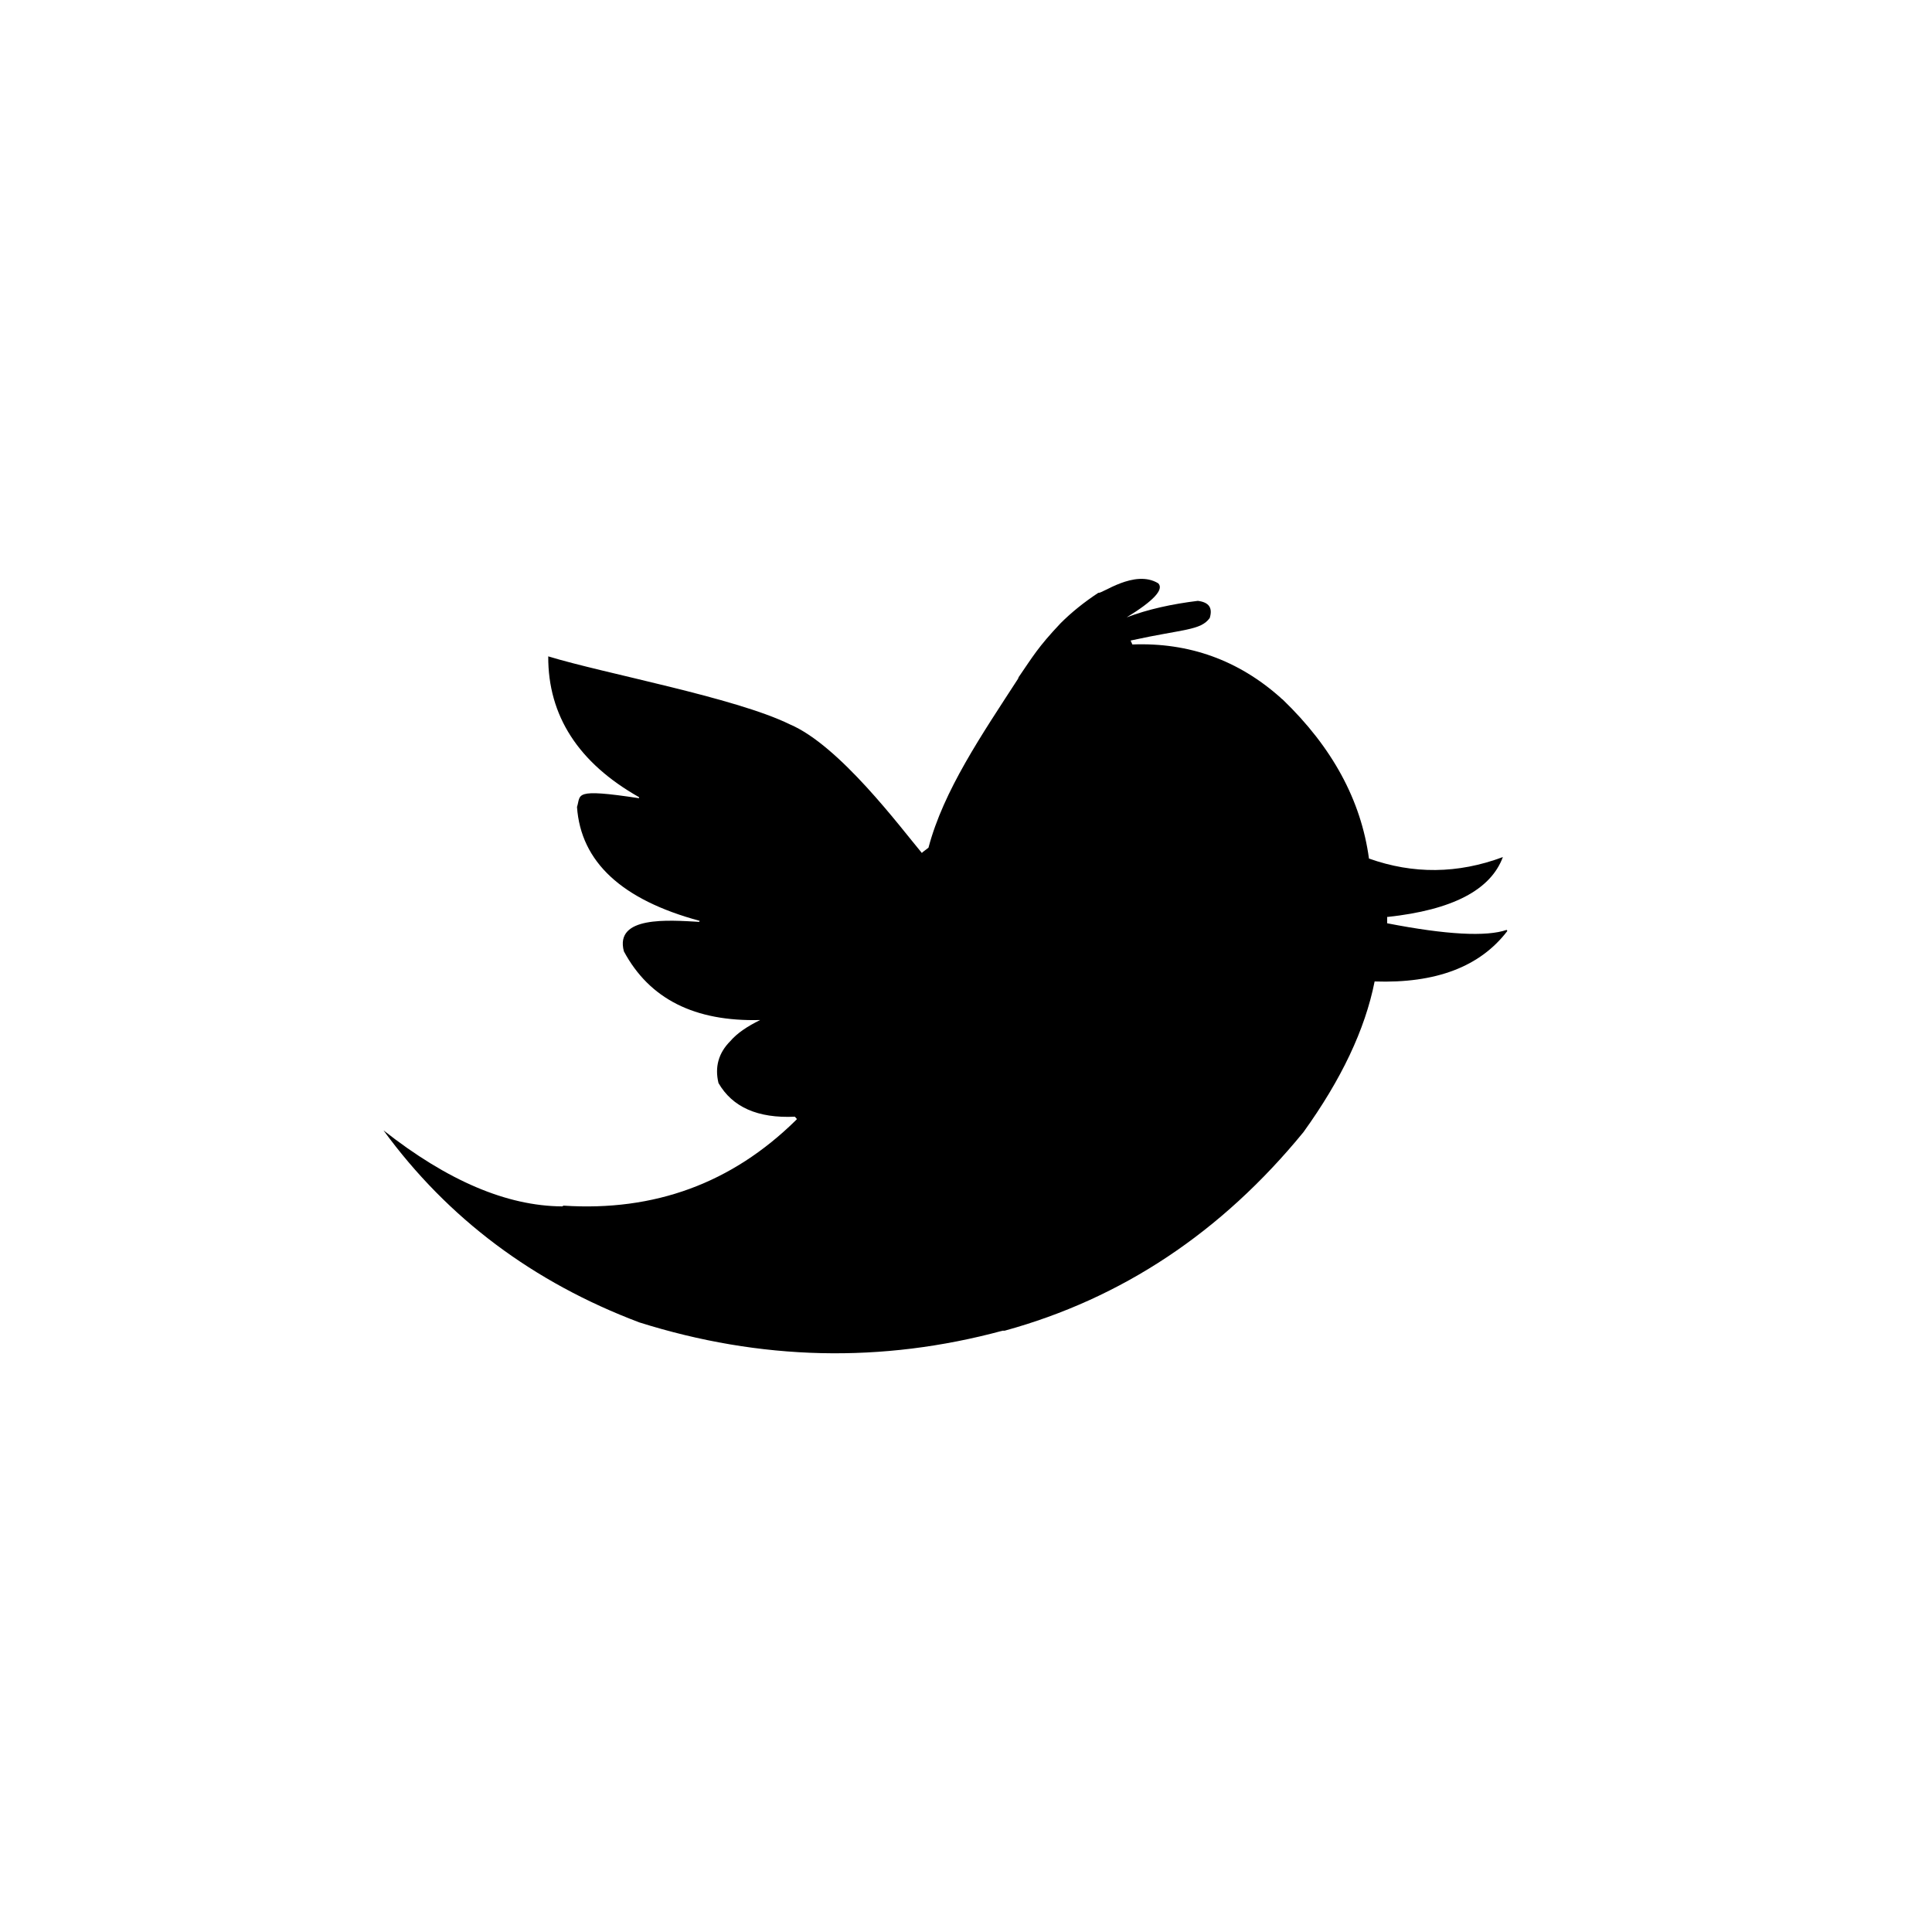 <?xml version="1.0" encoding="utf-8"?>
<!-- Generator: Adobe Illustrator 15.0.0, SVG Export Plug-In . SVG Version: 6.00 Build 0)  -->
<!DOCTYPE svg PUBLIC "-//W3C//DTD SVG 1.1//EN" "http://www.w3.org/Graphics/SVG/1.1/DTD/svg11.dtd">
<svg version="1.1" id="Layer_1" xmlns="http://www.w3.org/2000/svg" xmlns:xlink="http://www.w3.org/1999/xlink" x="0px" y="0px"
	 width="26px" height="26px" viewBox="0 0 26 26" enable-background="new 0 0 26 26" xml:space="preserve">
<path d="M17.261,9.413c-0.009-0.004-0.019-0.015-0.028-0.024c-0.566-0.504-1.23-0.745-1.994-0.716l-0.023-0.051
	c0.004-0.005,0.009-0.005,0.014-0.005c0.693-0.152,0.928-0.131,1.05-0.3c0.042-0.137-0.01-0.212-0.16-0.231
	c-0.35,0.043-0.67,0.113-0.958,0.222c0.364-0.222,0.505-0.377,0.425-0.458c-0.319-0.195-0.767,0.15-0.805,0.127
	c-0.193,0.127-0.363,0.264-0.509,0.41c-0.307,0.325-0.376,0.452-0.564,0.725l-0.009,0.023c-0.486,0.75-1.002,1.503-1.205,2.273
	l-0.075,0.057l-0.014,0.014c-0.292-0.349-1.11-1.449-1.779-1.732C9.894,9.387,8.127,9.063,7.378,8.833
	C7.374,9.63,7.783,10.266,8.6,10.728v0.014c-0.898-0.137-0.78-0.048-0.835,0.118c0.052,0.74,0.604,1.25,1.65,1.532L9.41,12.406
	C9,12.383,8.268,12.323,8.396,12.803c0.344,0.641,0.952,0.947,1.834,0.924c-0.175,0.086-0.311,0.178-0.401,0.283
	c-0.16,0.16-0.212,0.35-0.16,0.565c0.188,0.325,0.528,0.476,1.028,0.453l0,0l0.028,0.032c-0.004,0.005-0.009,0.01-0.014,0.015
	c-0.863,0.849-1.905,1.23-3.127,1.15l-0.019,0.01c-0.745-0.005-1.542-0.345-2.404-1.023c0.867,1.188,2.018,2.046,3.442,2.584
	c1.631,0.514,3.263,0.552,4.889,0.112h0.028c1.58-0.434,2.919-1.325,4.021-2.672c0.51-0.708,0.83-1.382,0.958-2.028
	c0.824,0.028,1.419-0.198,1.786-0.679l-0.009-0.015c-0.273,0.094-0.812,0.066-1.608-0.089V12.34c0-0.004,0-0.004,0.005,0
	c0.872-0.094,1.387-0.362,1.552-0.806c-0.608,0.227-1.208,0.231-1.802,0.02C18.316,10.77,17.931,10.058,17.261,9.413z"/>
</svg>
